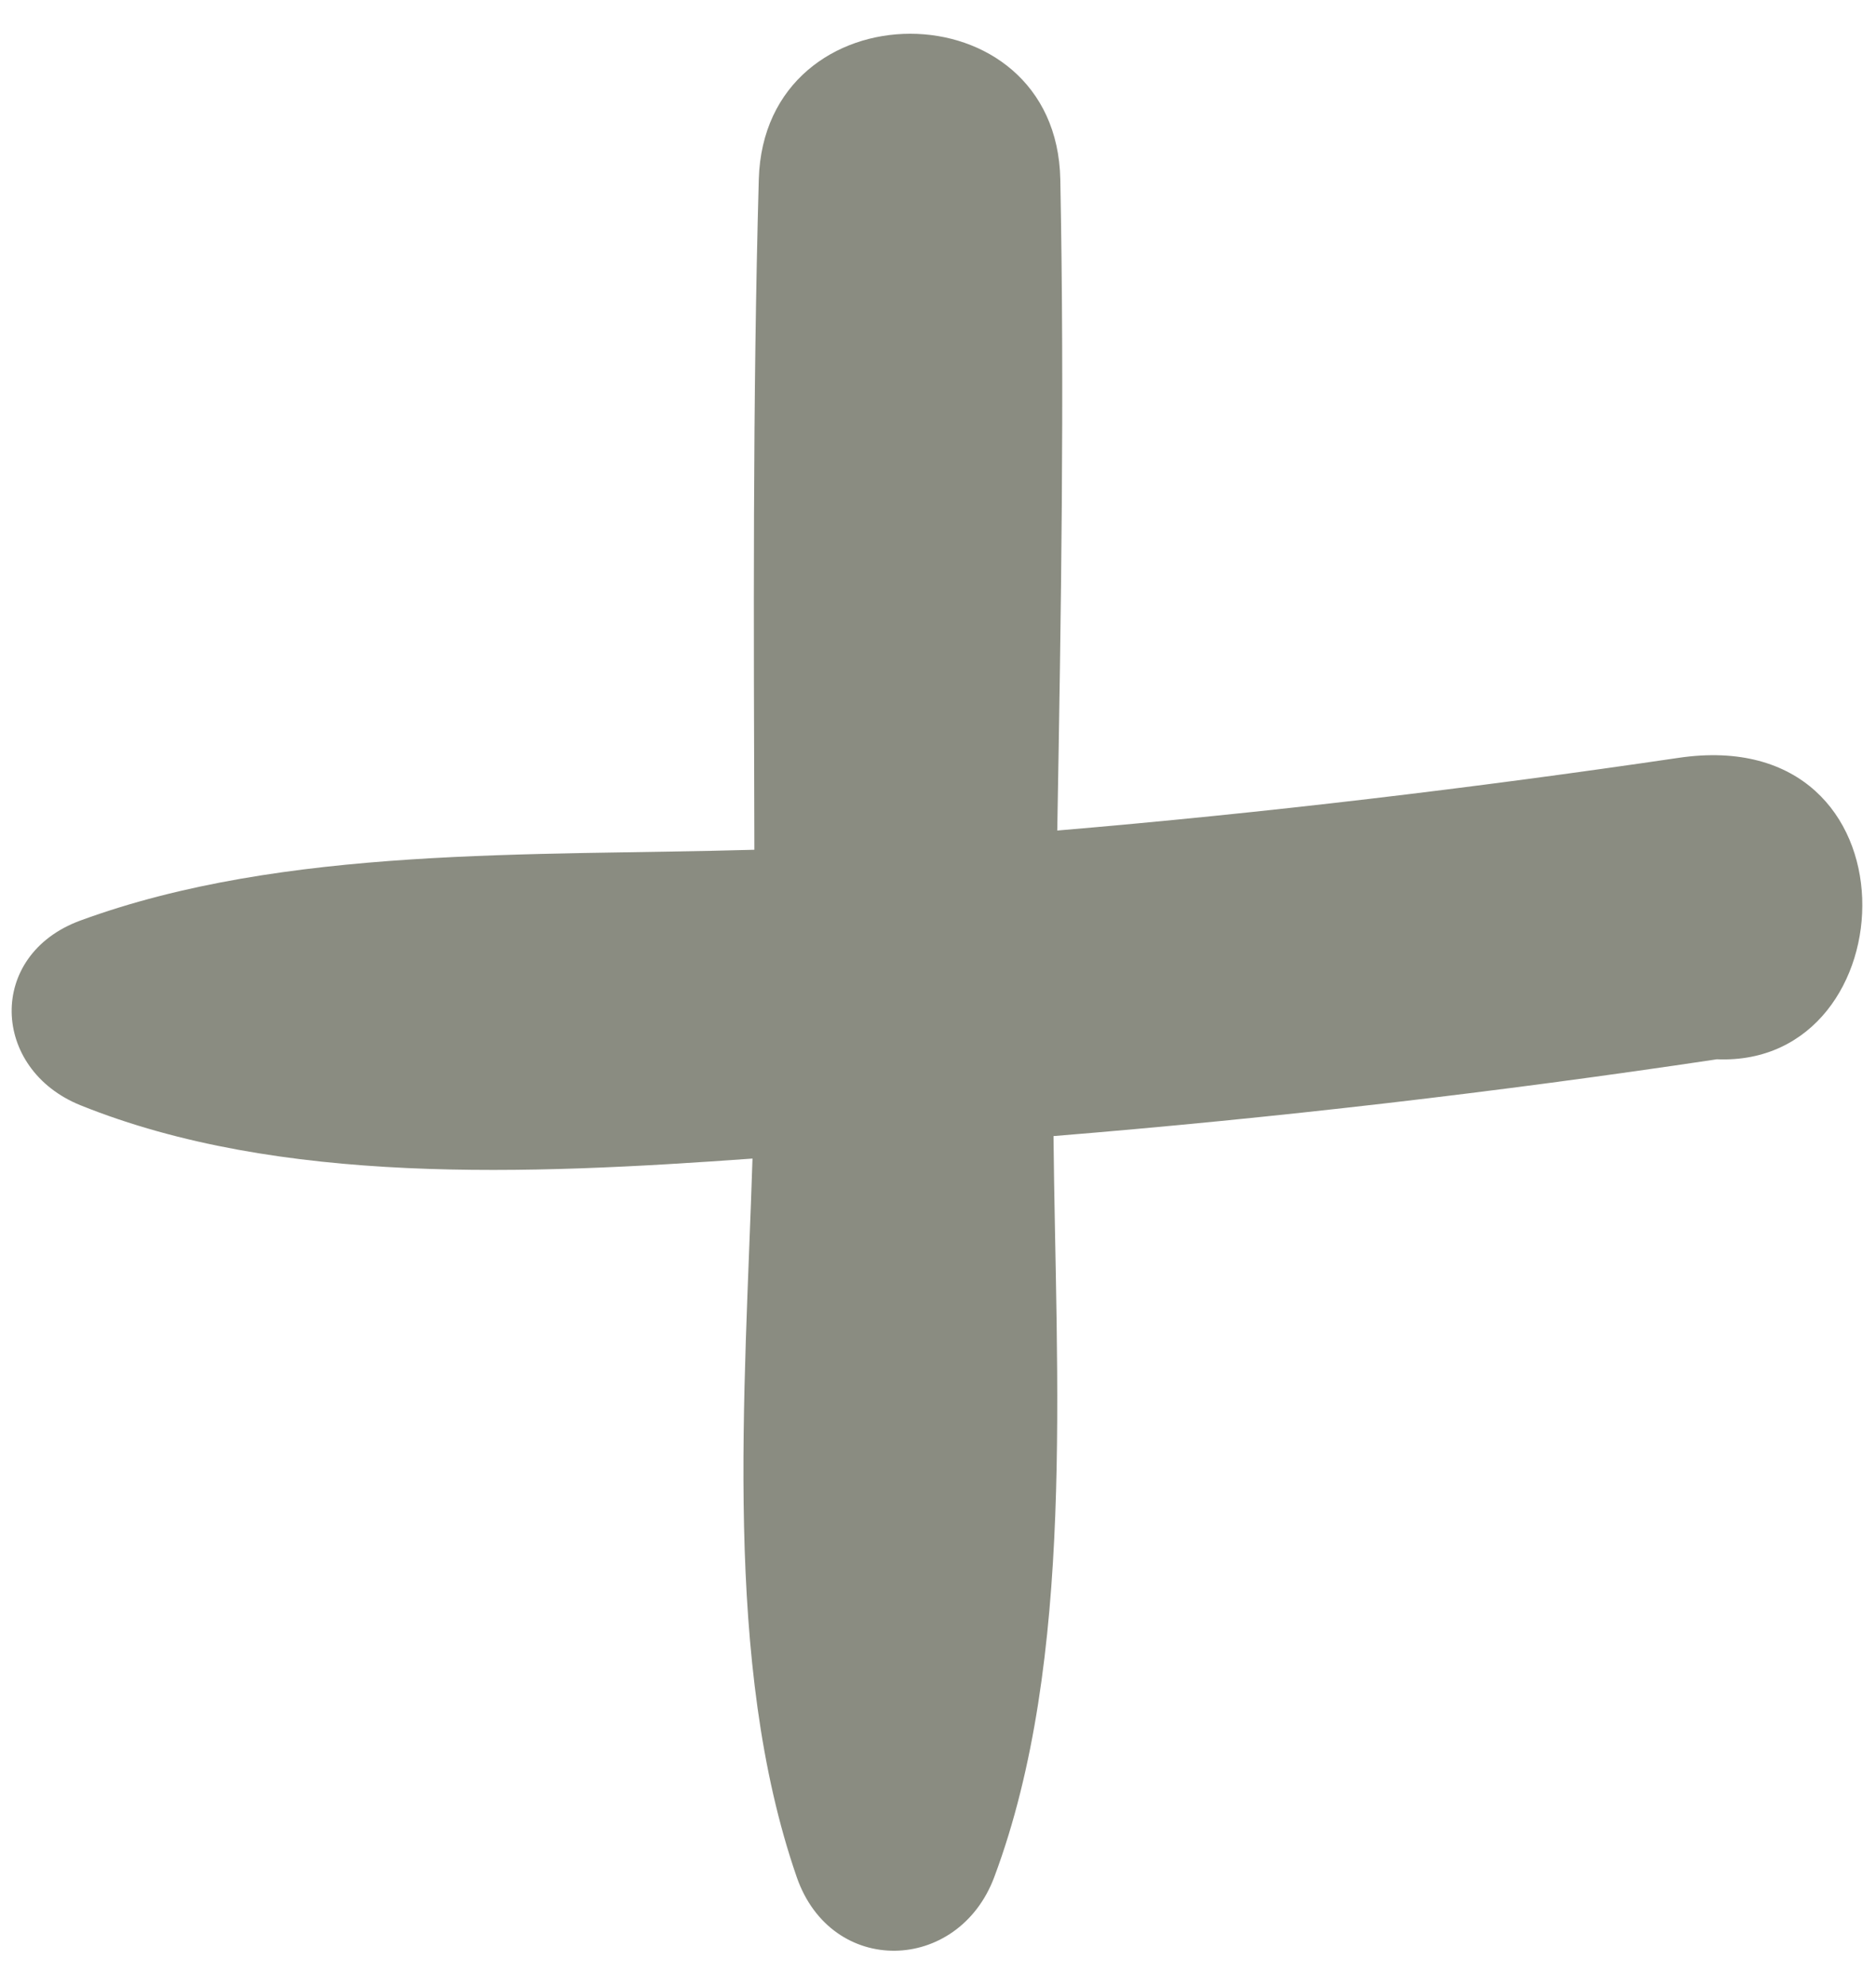 <?xml version="1.0" encoding="UTF-8"?> <svg xmlns="http://www.w3.org/2000/svg" width="51" height="54" viewBox="0 0 51 54" fill="none"> <path d="M45.636 20.605C40.02 21.432 34.392 22.104 28.742 22.582C28.846 16.681 28.94 10.776 28.825 4.879C28.722 -0.406 20.775 -0.399 20.628 4.879C20.459 10.95 20.491 17.029 20.508 23.105C14.443 23.279 7.74 22.994 2.188 25.028C-0.37 25.966 -0.243 29.071 2.188 30.052C7.596 32.231 14.344 31.941 20.457 31.501C20.252 37.93 19.648 45.227 21.659 51.036C22.602 53.759 26.05 53.657 27.03 51.036C29.241 45.124 28.702 37.449 28.64 30.89C34.673 30.398 40.687 29.699 46.673 28.802C51.936 29.022 52.293 19.625 45.636 20.605Z" fill="#8A8C81"></path> </svg> 